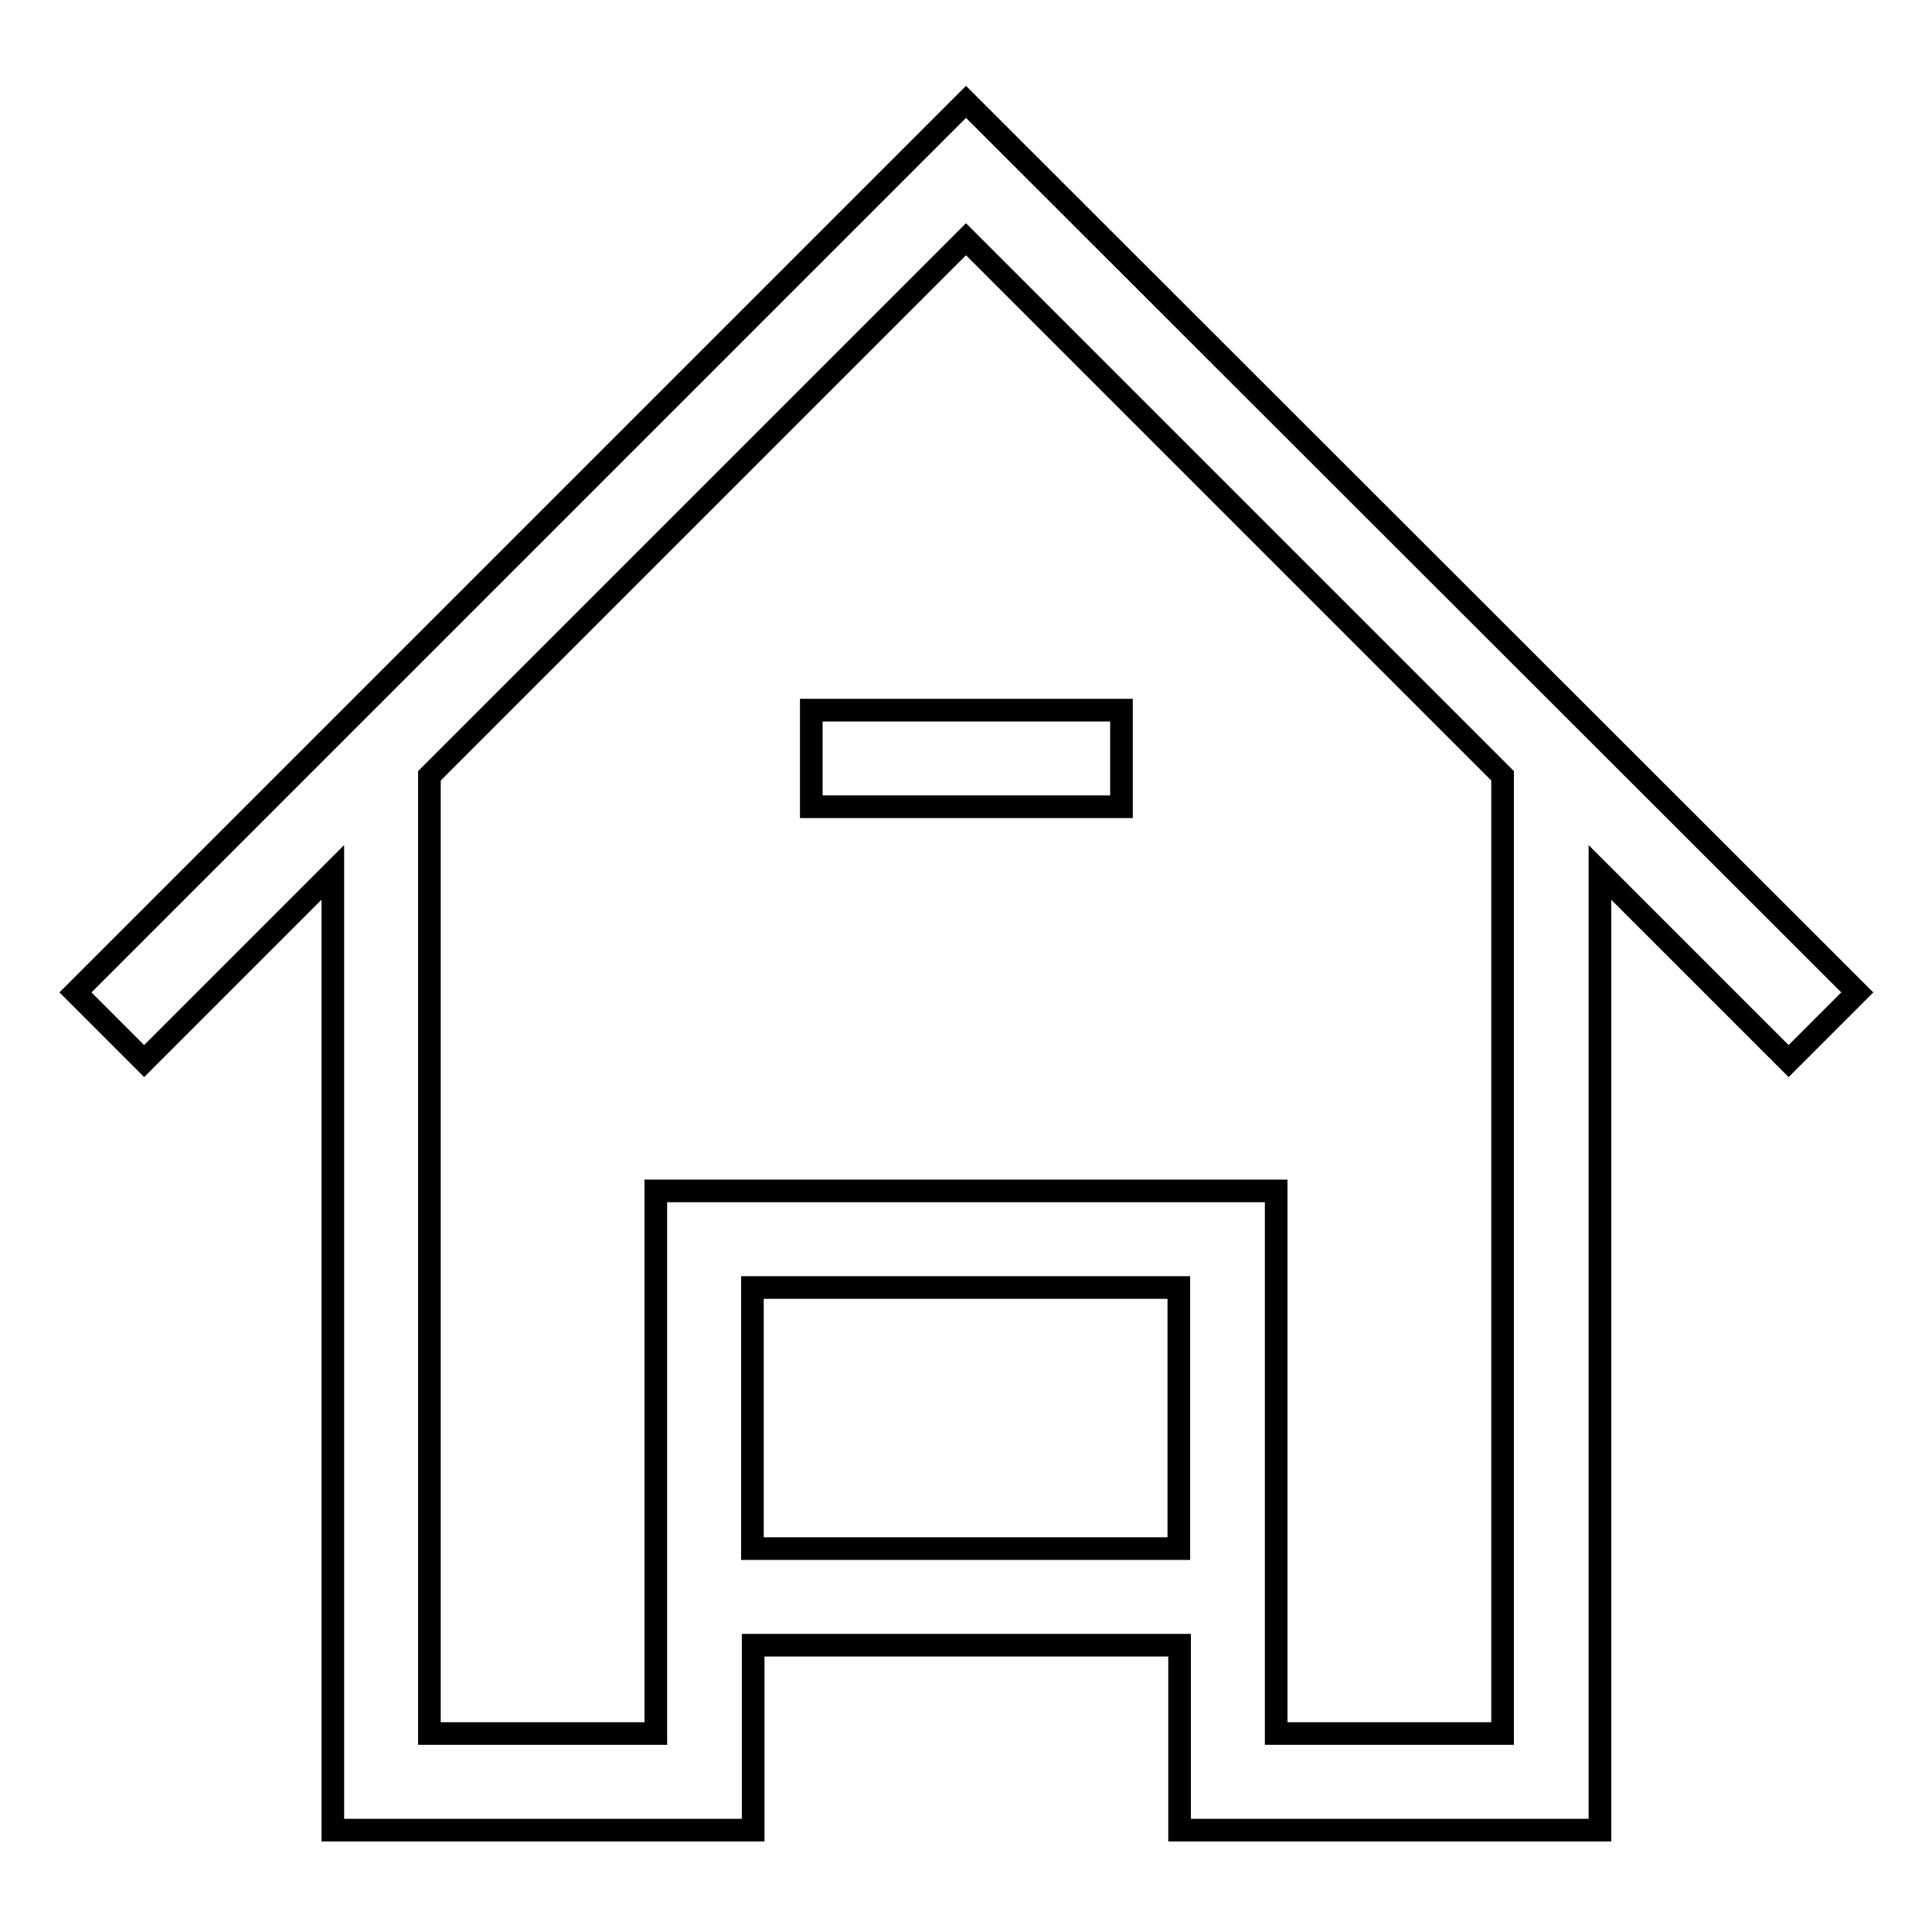 <?xml version="1.0" encoding="utf-8"?>
<!-- Svg Vector Icons : http://www.onlinewebfonts.com/icon -->
<!DOCTYPE svg PUBLIC "-//W3C//DTD SVG 1.1//EN" "http://www.w3.org/Graphics/SVG/1.1/DTD/svg11.dtd">
<svg version="1.1" xmlns="http://www.w3.org/2000/svg" xmlns:xlink="http://www.w3.org/1999/xlink" x="0px" y="0px" viewBox="0 0 256 256" enable-background="new 0 0 256 256" xml:space="preserve">
<g> <path stroke-width="3" fill-opacity="0" stroke="#000000"  d="M128,13.5l-118,118l9.1,9.1l25-25v126.9h55.7V218h56.5v24.5h55.7V115.6l25,25l9.1-9.1L128,13.5z  M156.2,205.2H99.7v-34.6h56.5V205.2z M199.1,229.7h-30v-71.9H86.9v71.9h-30V102.8L128,31.7l71.1,71.1V229.7z M107.5,94.1h41.1 v12.8h-41.1V94.1z"/></g>
</svg>